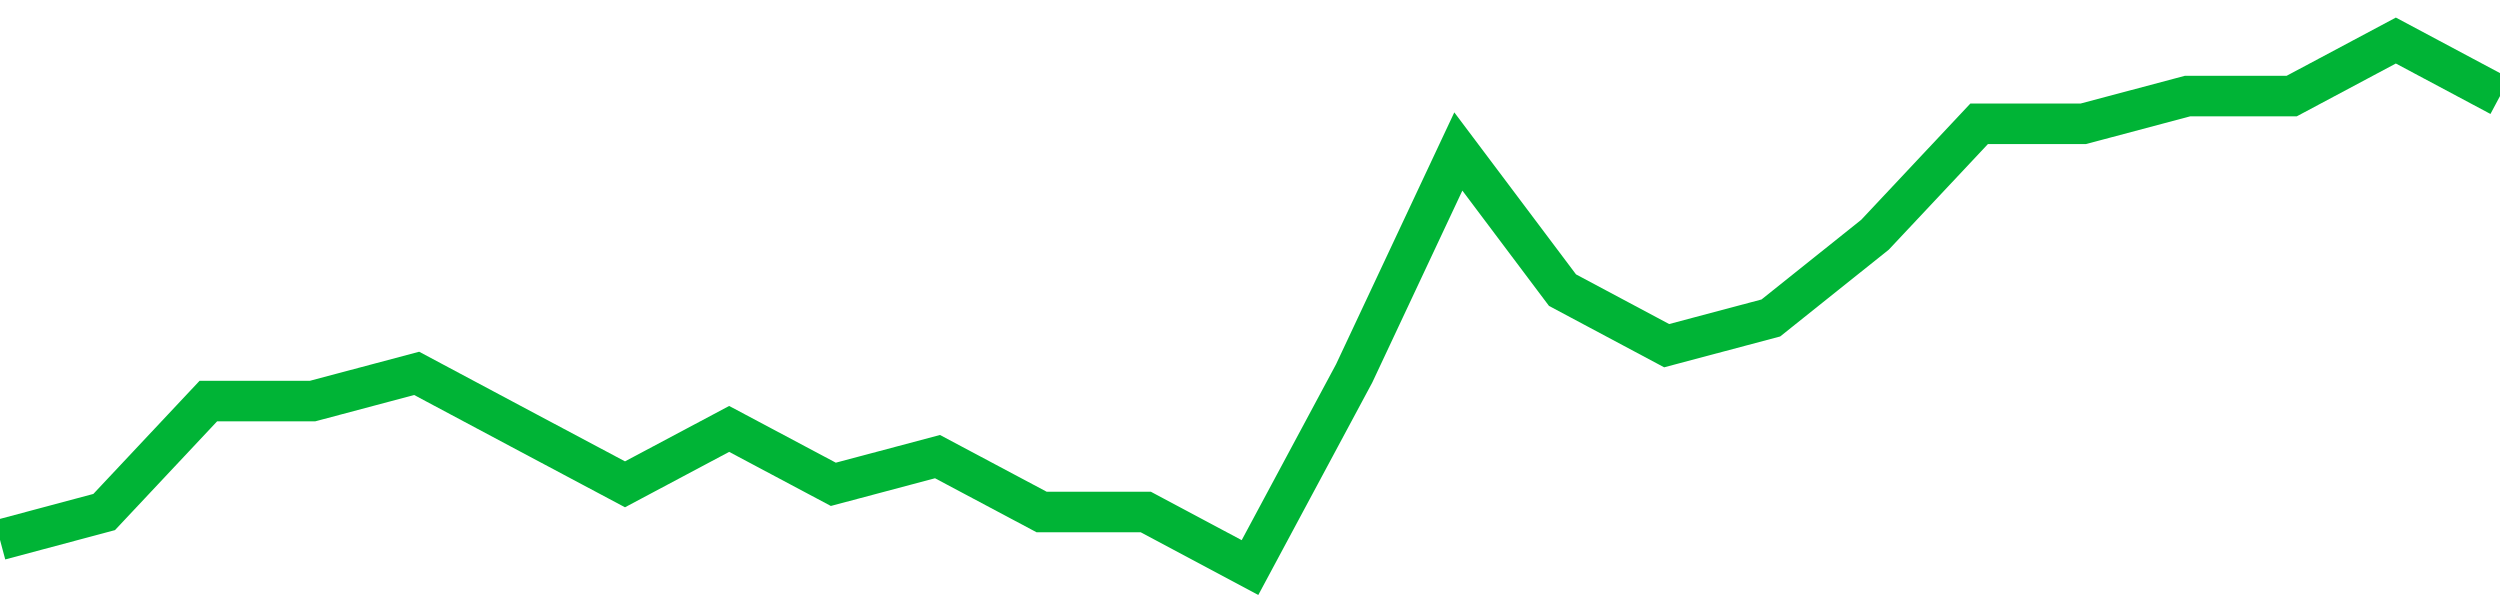 <!-- Generated with https://github.com/jxxe/sparkline/ --><svg viewBox="0 0 185 45" class="sparkline" xmlns="http://www.w3.org/2000/svg"><path class="sparkline--fill" d="M 0 39.95 L 0 39.95 L 7.708 37.89 L 15.417 29.68 L 23.125 29.68 L 30.833 27.63 L 38.542 31.74 L 46.25 35.84 L 53.958 31.74 L 61.667 35.84 L 69.375 33.79 L 77.083 37.89 L 84.792 37.89 L 92.5 42 L 100.208 27.63 L 107.917 11.21 L 115.625 21.47 L 123.333 25.58 L 131.042 23.53 L 138.75 17.37 L 146.458 9.16 L 154.167 9.16 L 161.875 7.11 L 169.583 7.11 L 177.292 3 L 185 7.11 V 45 L 0 45 Z" stroke="none" fill="none" ></path><path class="sparkline--line" d="M 0 39.95 L 0 39.95 L 7.708 37.89 L 15.417 29.68 L 23.125 29.68 L 30.833 27.63 L 38.542 31.74 L 46.25 35.84 L 53.958 31.74 L 61.667 35.84 L 69.375 33.79 L 77.083 37.89 L 84.792 37.89 L 92.5 42 L 100.208 27.63 L 107.917 11.21 L 115.625 21.47 L 123.333 25.58 L 131.042 23.53 L 138.75 17.37 L 146.458 9.16 L 154.167 9.16 L 161.875 7.11 L 169.583 7.11 L 177.292 3 L 185 7.11" fill="none" stroke-width="3" stroke="#00B436" ></path></svg>